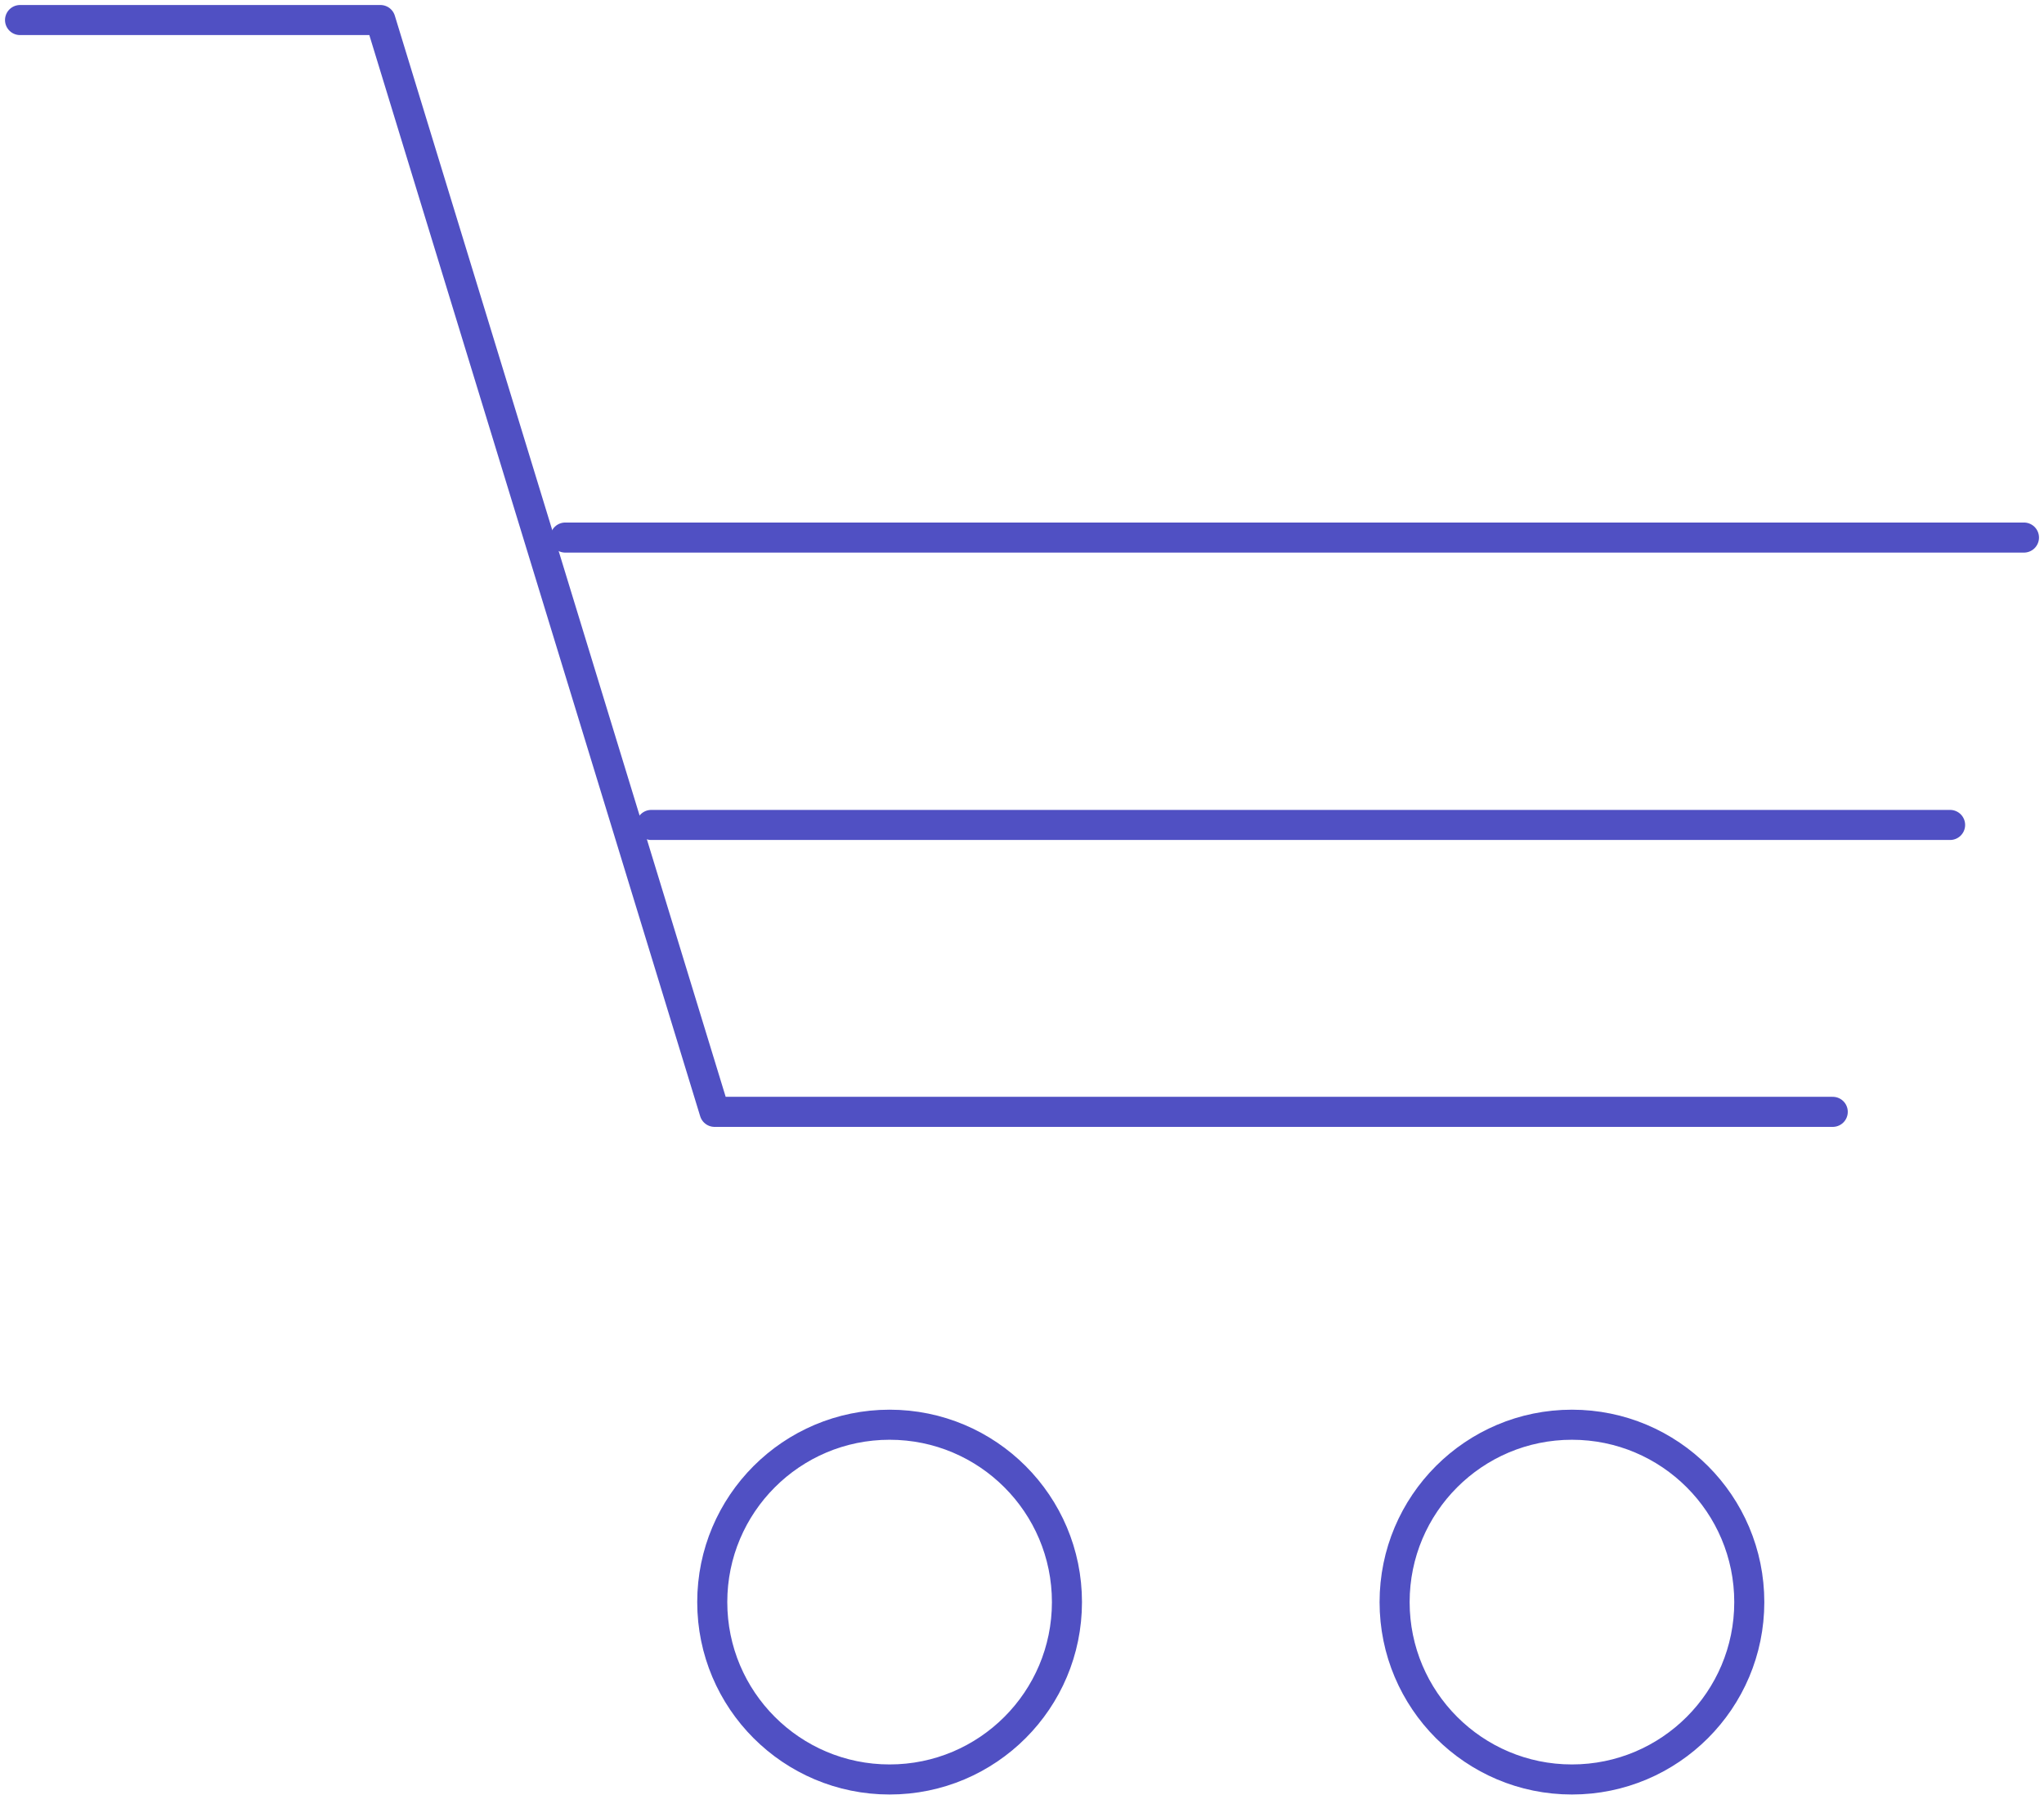 <?xml version="1.0" encoding="UTF-8"?> <svg xmlns="http://www.w3.org/2000/svg" width="102" height="90" viewBox="0 0 102 90" fill="none"> <path d="M44.393 71.082C49.281 71.082 53.243 75.044 53.243 79.931C53.243 84.819 49.281 88.781 44.393 88.781C39.505 88.781 35.543 84.819 35.543 79.931C35.543 75.044 39.505 71.082 44.393 71.082Z" stroke="#5050C3" stroke-width="1.5" stroke-miterlimit="22.926" stroke-linecap="round" stroke-linejoin="round"></path> <path d="M78.443 71.082C83.331 71.082 87.293 75.044 87.293 79.932C87.293 84.819 83.331 88.781 78.443 88.781C73.556 88.781 69.594 84.819 69.594 79.932C69.594 75.044 73.556 71.082 78.443 71.082Z" stroke="#5050C3" stroke-width="1.5" stroke-miterlimit="22.926" stroke-linecap="round" stroke-linejoin="round"></path> <path d="M1 1H18.985L35.658 55.472H91.458" stroke="#5050C3" stroke-width="1.5" stroke-miterlimit="22.926" stroke-linecap="round" stroke-linejoin="round"></path> <path d="M32.5 41.158H97.314" stroke="#5050C3" stroke-width="1.5" stroke-miterlimit="22.926" stroke-linecap="round" stroke-linejoin="round"></path> <path d="M28.207 26.82H101" stroke="#5050C3" stroke-width="1.5" stroke-miterlimit="22.926" stroke-linecap="round" stroke-linejoin="round"></path> </svg> 
